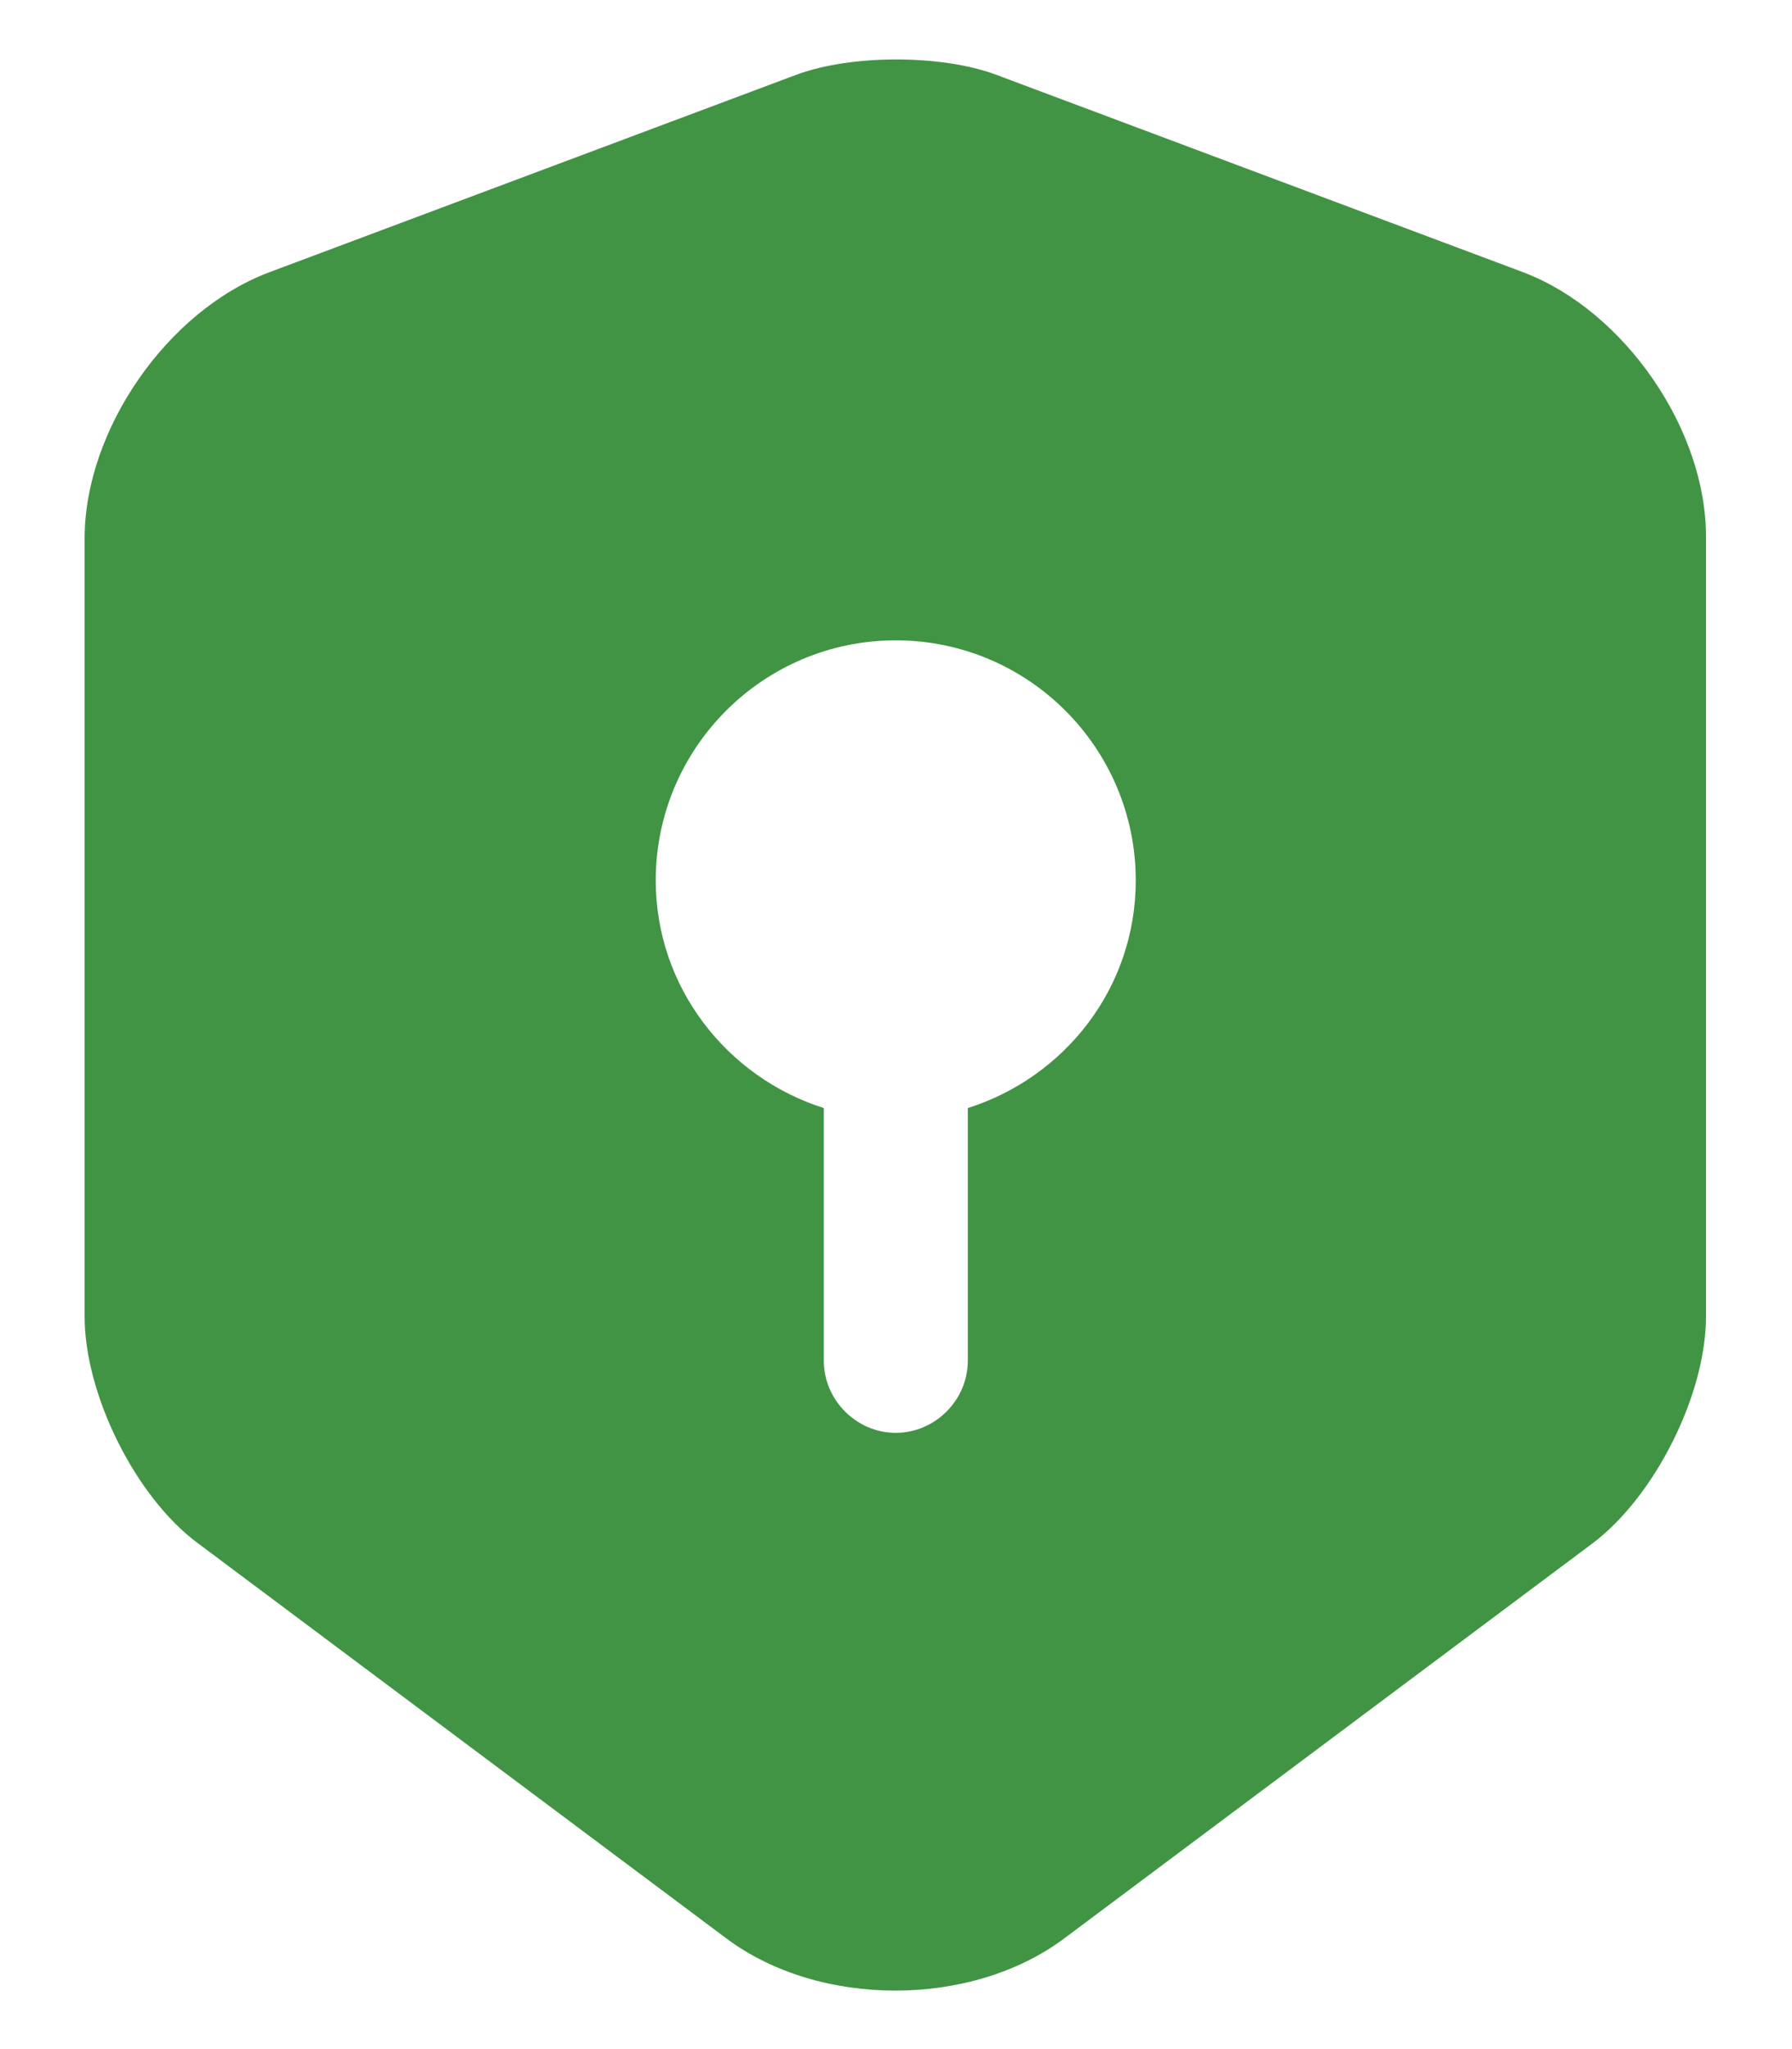<svg width="14" height="16" viewBox="0 0 14 16" fill="none" xmlns="http://www.w3.org/2000/svg">
<path d="M11.903 2.127L7.778 0.582C7.351 0.425 6.653 0.425 6.226 0.582L2.101 2.127C1.306 2.427 0.661 3.357 0.661 4.205V10.28C0.661 10.887 1.058 11.69 1.546 12.05L5.671 15.133C6.398 15.68 7.591 15.68 8.318 15.133L12.443 12.05C12.931 11.682 13.328 10.887 13.328 10.28V4.205C13.336 3.357 12.691 2.427 11.903 2.127ZM7.561 8.652V10.625C7.561 10.932 7.306 11.188 6.998 11.188C6.691 11.188 6.436 10.932 6.436 10.625V8.652C5.678 8.412 5.123 7.707 5.123 6.875C5.123 5.84 5.963 5 6.998 5C8.033 5 8.873 5.84 8.873 6.875C8.873 7.715 8.318 8.412 7.561 8.652Z" fill="#419444"/>
</svg>
